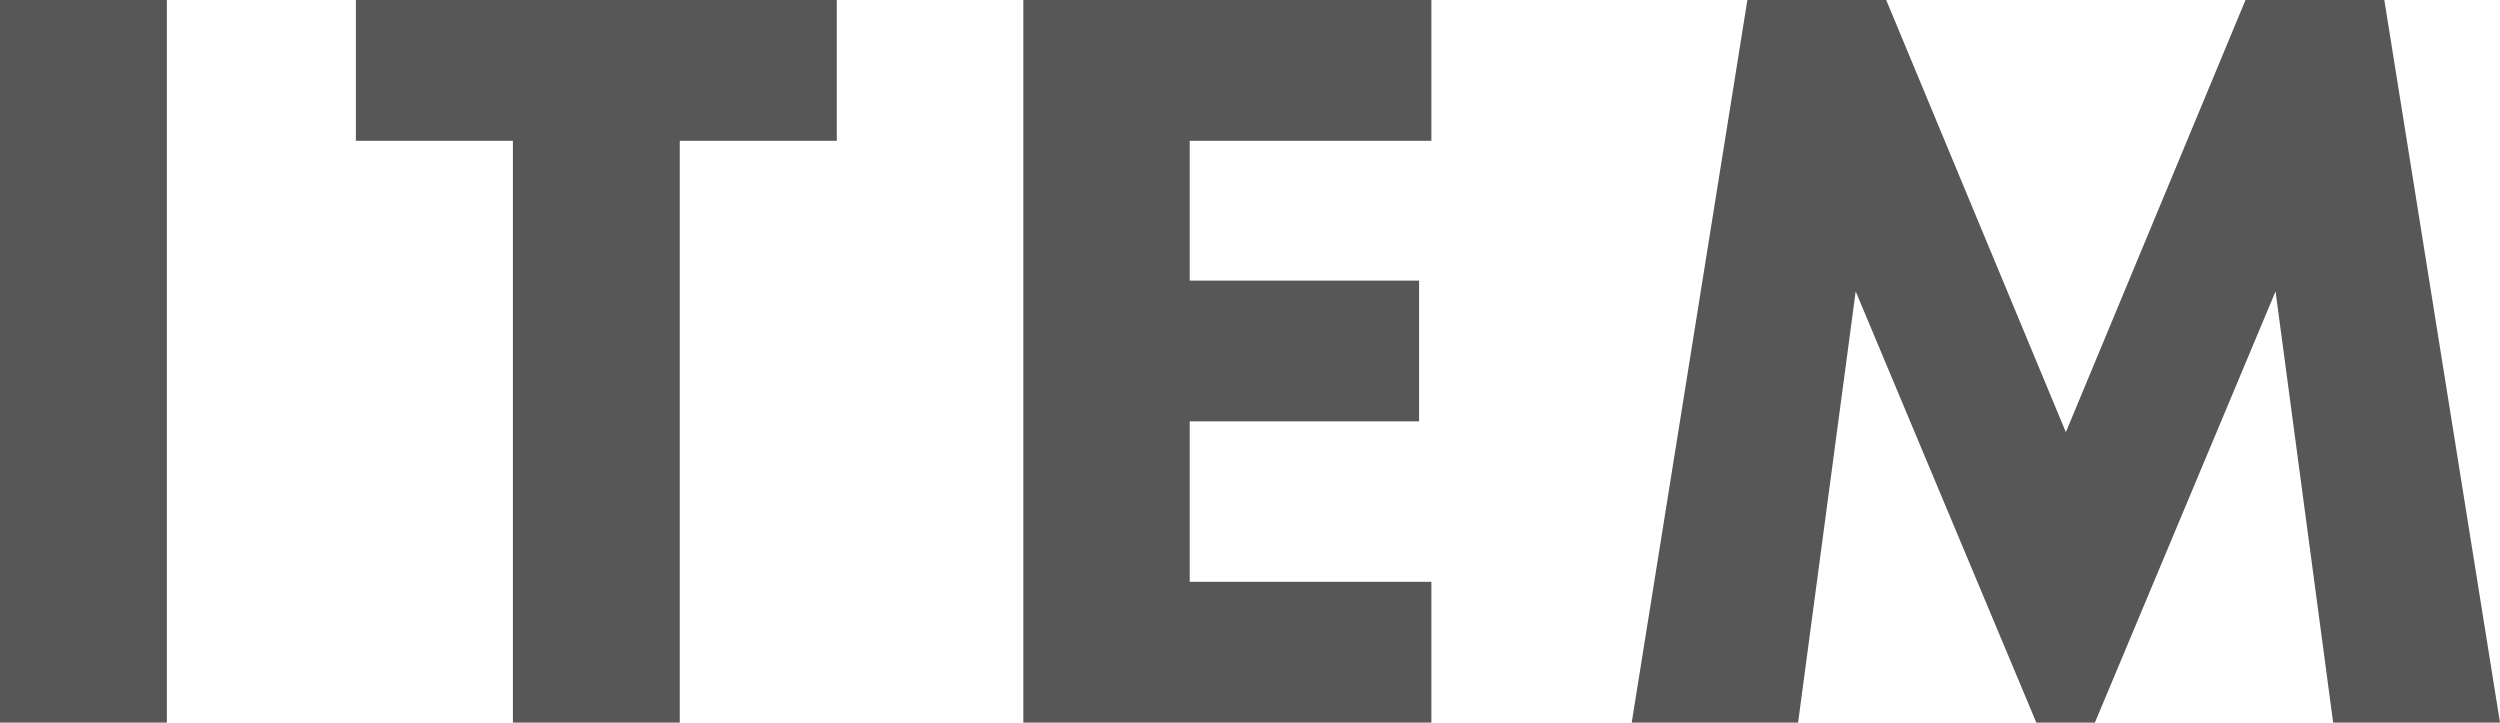 <?xml version="1.0" encoding="UTF-8"?>
<svg id="_レイヤー_2" data-name="レイヤー 2" xmlns="http://www.w3.org/2000/svg" viewBox="0 0 50.79 14.68">
  <defs>
    <style>
      .cls-1 {
        fill: #575757;
        stroke-width: 0px;
      }
    </style>
  </defs>
  <g id="_レイヤー_1-2" data-name="レイヤー 1">
    <g>
      <path class="cls-1" d="M3.39,0v14.68H0V0h3.39Z"/>
      <path class="cls-1" d="M13.81,2.86v11.82h-3.39V2.86h-3.19V0h9.77v2.86h-3.19Z"/>
      <path class="cls-1" d="M29.08,2.86h-4.91v2.84h4.66v2.86h-4.66v3.26h4.91v2.86h-8.29V0h8.29v2.86Z"/>
      <path class="cls-1" d="M33.15,14.68l2.35-14.68h2.82l3.65,8.78,3.65-8.78h2.82l2.35,14.68h-3.39l-1.17-8.76-3.67,8.76h-1.19l-3.67-8.76-1.17,8.76h-3.39Z"/>
    </g>
  </g>
</svg>